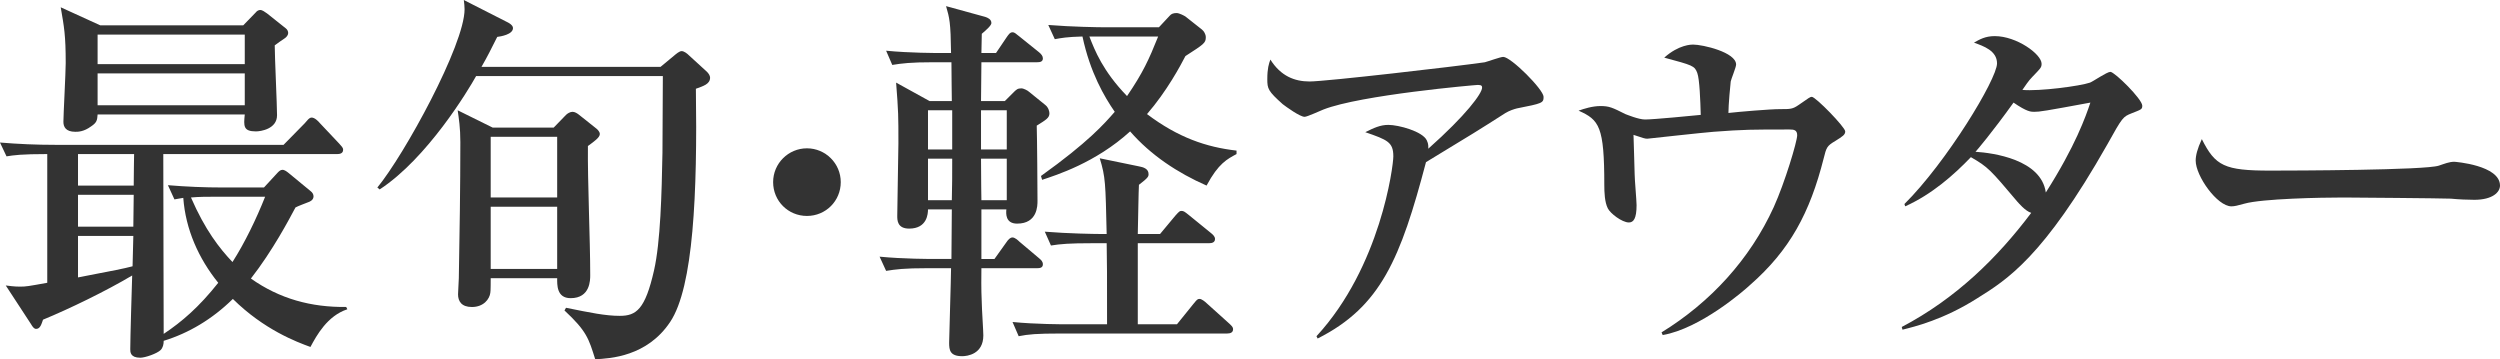 <?xml version="1.0" encoding="UTF-8"?><svg id="_レイヤー_3" xmlns="http://www.w3.org/2000/svg" width="332.289" height="47.751" viewBox="0 0 332.289 47.751"><defs><style>.cls-1{fill:#333;}</style></defs><path class="cls-1" d="M41.266,46.117c-1.838-.664-6.18-2.298-10.316-6.384-2.758,2.707-5.873,4.545-9.193,5.567,0,.46-.102.919-.408,1.226-.46.459-2.043,1.021-2.707,1.021-1.328,0-1.328-.766-1.328-1.124,0-1.43.204-8.273.255-9.806-3.524,2.094-8.376,4.443-11.849,5.873-.204.562-.357,1.226-.919,1.226-.306,0-.511-.357-.664-.613l-3.371-5.158c.409.051,1.124.153,1.89.153.817,0,1.073-.051,3.626-.511v-17.109c-3.422,0-4.495.153-5.414.306l-.869-1.839c2.452.204,4.852.307,7.303.307h30.388l2.809-2.86c.255-.255.562-.766.919-.766.409,0,.868.46,1.124.766l2.554,2.707c.306.357.511.511.511.817,0,.511-.511.562-.766.562h-23.135v.46c0,11.746.051,14.555.051,23.442,2.452-1.634,4.699-3.575,7.252-6.792-2.605-3.218-4.341-7.099-4.647-11.287-.511.102-.715.102-1.175.204l-.868-1.89c2.451.204,4.852.306,7.303.306h5.464l1.839-1.992c.153-.153.357-.357.613-.357.306,0,.613.255.868.459l2.911,2.4c.204.153.357.409.357.664,0,.511-.511.715-.664.766-.255.102-1.481.562-1.736.715-.817,1.532-3.013,5.72-5.924,9.448,3.831,2.707,8.018,3.83,12.666,3.779l.153.306c-2.656.868-4.085,3.473-4.903,5.005ZM37.895,5.056c-.459.307-1.124.766-1.379.97,0,1.481.307,7.967.307,9.295,0,1.839-2.196,2.145-2.809,2.145-1.686,0-1.634-.715-1.481-2.247H12.972c-.051.766-.102,1.073-.868,1.583-.97.715-1.736.715-2.094.715-1.277,0-1.583-.664-1.583-1.328,0-.868.307-6.588.307-7.814,0-3.677-.204-4.75-.664-7.406l5.26,2.4h18.999l1.686-1.736c.102-.153.357-.306.562-.306.307,0,.613.255.919.459l2.502,1.992c.205.153.307.408.307.613,0,.255-.205.511-.409.664ZM10.368,20.479v4.188h7.405c0-1.379.051-3.779.051-4.188h-7.457ZM10.368,25.893v4.239h7.354l.051-4.239h-7.405ZM10.368,31.358v5.516c5.26-1.021,5.873-1.124,7.252-1.481l.102-4.035h-7.354ZM32.533,4.596H12.972v3.932h19.561v-3.932ZM32.533,9.755H12.972v4.239h19.561v-4.239ZM28.702,26.148c-1.072,0-2.298,0-3.319.102,1.89,4.341,3.779,6.741,5.516,8.58,1.634-2.554,3.166-5.72,4.341-8.682h-6.537Z"/><path class="cls-1" d="M92.494,11.797c.204,13.789-.307,26.353-3.422,31-3.064,4.596-7.967,4.852-9.959,4.954-.868-2.758-1.124-3.728-4.085-6.486l.204-.357c3.269.664,5.26,1.073,7.15,1.073,2.196,0,3.371-.868,4.545-6.026.868-3.83,1.021-10.214,1.124-15.679,0-1.583.051-8.733.051-10.163h-24.821c-1.021,1.839-6.486,10.929-12.819,15.066l-.306-.255c3.575-4.341,11.593-18.947,11.593-23.697,0-.408-.051-.766-.103-1.226l5.822,2.962c.102.051.715.357.715.766,0,.868-1.685,1.124-2.094,1.175-.817,1.634-1.328,2.656-2.094,3.983h23.799l1.788-1.481c.307-.255.715-.613,1.021-.613s.715.306.97.562l2.4,2.196c.205.204.409.511.409.766,0,.868-.919,1.124-1.89,1.481ZM78.143,19.407c-.051,4.75.307,12.41.307,17.16,0,.664,0,3.064-2.605,3.064-1.89,0-1.787-1.838-1.787-2.656h-8.835c0,.306,0,1.787-.051,1.941-.102.817-.868,1.89-2.451,1.89-1.379,0-1.839-.766-1.839-1.685,0-.358.103-1.839.103-2.145.102-5.465.204-12.41.204-18.079,0-1.941-.204-3.166-.357-4.239l4.647,2.298h8.12l1.634-1.685c.205-.204.562-.409.868-.409.307,0,.613.204.817.358l2.247,1.787c.204.153.562.46.562.817,0,.46-.817,1.021-1.583,1.583ZM74.057,18.181h-8.835v8.069h8.835v-8.069ZM74.057,27.476h-8.835v8.273h8.835v-8.273Z"/><path class="cls-1" d="M107.255,28.702c-2.502,0-4.494-1.992-4.494-4.494s2.042-4.494,4.494-4.494c2.451,0,4.494,1.992,4.494,4.494s-1.992,4.494-4.494,4.494Z"/><path class="cls-1" d="M137.798,16.7c.051,1.583.102,8.58.102,10.01,0,.613,0,3.013-2.707,3.013-1.583,0-1.481-1.379-1.43-1.89h-3.319v6.588h1.736l1.532-2.145c.306-.459.562-.715.868-.715.306,0,.715.357.919.562l2.605,2.196c.306.255.511.46.511.817,0,.46-.409.511-.766.511h-7.405c0,1.226-.051,2.4.051,4.647,0,.664.205,3.677.205,4.29,0,2.502-2.145,2.758-2.809,2.758-1.634,0-1.736-.817-1.736-1.788,0-.664.255-8.682.255-9.908h-3.115c-3.167,0-4.239.153-5.516.357l-.868-1.89c3.116.306,6.742.306,7.303.306h2.247l.051-6.588h-3.167c0,.562-.102,2.553-2.502,2.553-1.583,0-1.583-1.124-1.583-1.685,0-1.532.153-8.273.153-9.652,0-3.677,0-4.137-.306-8.069l4.443,2.451h2.962c0-.868-.051-3.371-.051-5.158h-2.349c-3.115,0-4.239.153-5.516.358l-.817-1.89c3.116.306,6.69.306,7.252.306h1.379c-.051-4.086-.205-4.647-.664-6.231l5.209,1.43c.306.102.817.306.817.817,0,.306-.613.868-1.277,1.43,0,.409-.051,2.043-.051,2.554h1.94l1.379-2.043c.255-.357.46-.715.817-.715.255,0,.409.153.919.562l2.605,2.094c.306.255.511.511.511.817,0,.46-.409.511-.766.511h-7.405c0,.817-.051,4.443-.051,5.158h3.167l1.072-1.073c.46-.459.613-.613,1.124-.613.307,0,.869.306,1.021.46l2.145,1.736c.46.357.562.919.562,1.124,0,.613-.46.868-1.686,1.634ZM126.563,14.657h-3.218v5.209h3.218v-5.209ZM123.345,21.092v5.516h3.167c.051-2.503.051-2.758.051-5.516h-3.218ZM133.815,14.657h-3.422v5.209h3.422v-5.209ZM133.815,21.092h-3.422c0,3.728.051,4.188.051,5.516h3.371v-5.516ZM163.13,44.33h-22.216c-3.115,0-4.239.102-5.516.357l-.817-1.89c3.064.306,6.69.306,7.252.306h5.312c0-7.099,0-7.865-.051-10.776h-1.89c-3.115,0-4.239.102-5.516.306l-.817-1.839c3.115.255,6.69.306,7.252.306h.97c-.153-6.792-.153-7.559-.919-10.061l5.209,1.073c.562.102,1.277.306,1.277,1.021,0,.306,0,.459-1.277,1.43-.051.817-.102,4.341-.153,6.537h2.962l2.043-2.451c.511-.562.562-.613.817-.613s.409.102.919.511l3.013,2.451c.255.204.511.459.511.766,0,.46-.409.562-.766.562h-9.5v10.776h5.209l2.145-2.656c.511-.613.562-.715.868-.715.255,0,.715.357.919.562l3.064,2.758c.255.255.46.408.46.715,0,.459-.409.562-.766.562ZM160.372,24.667c-3.831-1.685-7.405-4.034-10.163-7.201-4.597,4.188-9.857,5.822-11.695,6.435l-.153-.511c6.282-4.494,8.427-6.946,9.806-8.529-1.379-1.992-3.269-5.209-4.29-10.01-2.043.051-2.86.204-3.677.357l-.868-1.89c3.115.255,6.741.306,7.303.306h7.405l1.43-1.532c.204-.255.511-.358.919-.358.358,0,1.021.358,1.175.46l2.196,1.736c.255.204.51.613.51,1.021,0,.766-.255.919-2.707,2.502-.664,1.277-2.452,4.647-5.107,7.712,4.137,3.115,7.865,4.392,11.899,4.852v.46c-1.226.664-2.4,1.226-3.983,4.188ZM145.714,4.852h-.919c.715,1.838,1.787,4.596,5.005,7.916,2.094-3.064,2.911-4.852,4.137-7.916h-8.223Z"/><path class="cls-1" d="M201.641,14.402c-.409.102-1.021.306-1.532.613-3.677,2.349-4.341,2.758-10.572,6.537-3.371,12.768-5.975,19.203-14.402,23.442l-.153-.306c8.529-9.244,10.214-22.625,10.214-23.901,0-1.89-.766-2.196-3.729-3.218,1.124-.562,1.992-.97,3.064-.97,1.379,0,4.545.868,5.107,2.043.255.511.205.868.205,1.124,5.056-4.494,7.15-7.354,7.15-8.12,0-.204-.051-.358-.562-.358-.306,0-15.577,1.328-20.53,3.269-.409.153-2.145.97-2.502.97-.613,0-2.452-1.328-2.911-1.685-1.941-1.737-2.043-2.043-2.043-3.32,0-1.43.204-2.043.409-2.604,1.379,2.196,3.217,2.911,5.209,2.911,2.145,0,19.407-1.992,23.289-2.554.409-.102,2.094-.715,2.451-.715,1.021,0,5.363,4.341,5.363,5.311,0,.817-.153.868-3.524,1.532Z"/><path class="cls-1" d="M243.93,18.743c-1.124.664-1.174.868-1.532,2.298-1.838,7.252-4.494,12.206-9.806,16.854-.817.766-6.588,5.771-11.593,6.639l-.153-.357c6.486-3.984,11.746-9.704,14.913-16.649,1.481-3.269,3.115-8.733,3.115-9.55,0-.715-.459-.766-1.021-.766-5.005,0-6.027,0-10.112.306-1.379.102-8.733.919-8.784.919-.307,0-.459-.051-1.839-.511,0,.408.153,4.596.153,5.26s.255,3.473.255,4.086c0,1.788-.409,2.298-1.021,2.298-.919,0-2.502-1.226-2.809-1.889-.409-.817-.46-2.094-.46-3.115,0-7.763-.664-8.631-3.421-9.857.715-.255,1.838-.613,2.911-.613,1.175,0,1.583.204,3.32,1.073.153.051,1.736.715,2.604.715,1.175,0,6.333-.511,7.405-.613-.051-1.89-.153-4.75-.459-5.567-.357-.97-.613-1.021-4.392-2.043,1.941-1.736,3.626-1.736,3.831-1.736,1.276,0,5.72,1.021,5.72,2.656,0,.358-.664,1.941-.715,2.247-.051.357-.307,3.166-.307,4.188,1.328-.153,5.516-.511,6.844-.511,1.43,0,1.685,0,2.502-.562,1.379-.97,1.532-1.073,1.736-1.073.511,0,4.443,4.035,4.443,4.596,0,.46-.358.664-1.328,1.277Z"/><path class="cls-1" d="M283.309,15.066c-1.124.46-1.175.46-3.217,4.137-8.478,14.964-13.33,17.977-17.262,20.428-4.494,2.86-8.325,3.779-9.959,4.188l-.102-.358c7.201-3.779,12.717-9.193,17.211-15.168-.817-.255-1.685-1.328-1.838-1.481-3.626-4.29-3.881-4.596-6.18-5.924-2.298,2.4-5.209,4.954-8.733,6.537l-.102-.307c5.567-5.516,12.308-16.598,12.308-18.692,0-1.685-1.787-2.298-3.064-2.758.715-.409,1.481-.868,2.758-.868,2.911,0,6.23,2.4,6.23,3.677,0,.511-.153.613-1.226,1.736-.511.511-.97,1.226-1.328,1.737,2.298.204,7.661-.511,8.989-.97.409-.153,2.247-1.43,2.707-1.43.562,0,4.239,3.626,4.239,4.494,0,.511-.153.511-1.43,1.021ZM270.388,14.862c-.459,0-.97,0-2.758-1.226-2.86,3.984-4.903,6.384-5.056,6.537,2.349.153,8.733,1.021,9.346,5.414,3.932-6.18,5.311-10.112,5.924-11.951-6.078,1.124-6.742,1.226-7.457,1.226Z"/><path class="cls-1" d="M328.867,26.557c-.817,0-2.094-.051-3.115-.153-.97-.051-13.432-.153-14.3-.153-2.962,0-10.776.153-13.125.817-.919.255-1.328.358-1.736.358-1.89,0-4.75-4.035-4.75-6.078,0-.664.204-1.532.817-2.86,1.788,3.575,3.013,4.188,9.091,4.188,2.962,0,20.684-.051,22.42-.664.766-.255,1.379-.511,2.042-.511.103,0,6.078.459,6.078,3.166,0,.868-.97,1.89-3.422,1.89Z"/></svg>